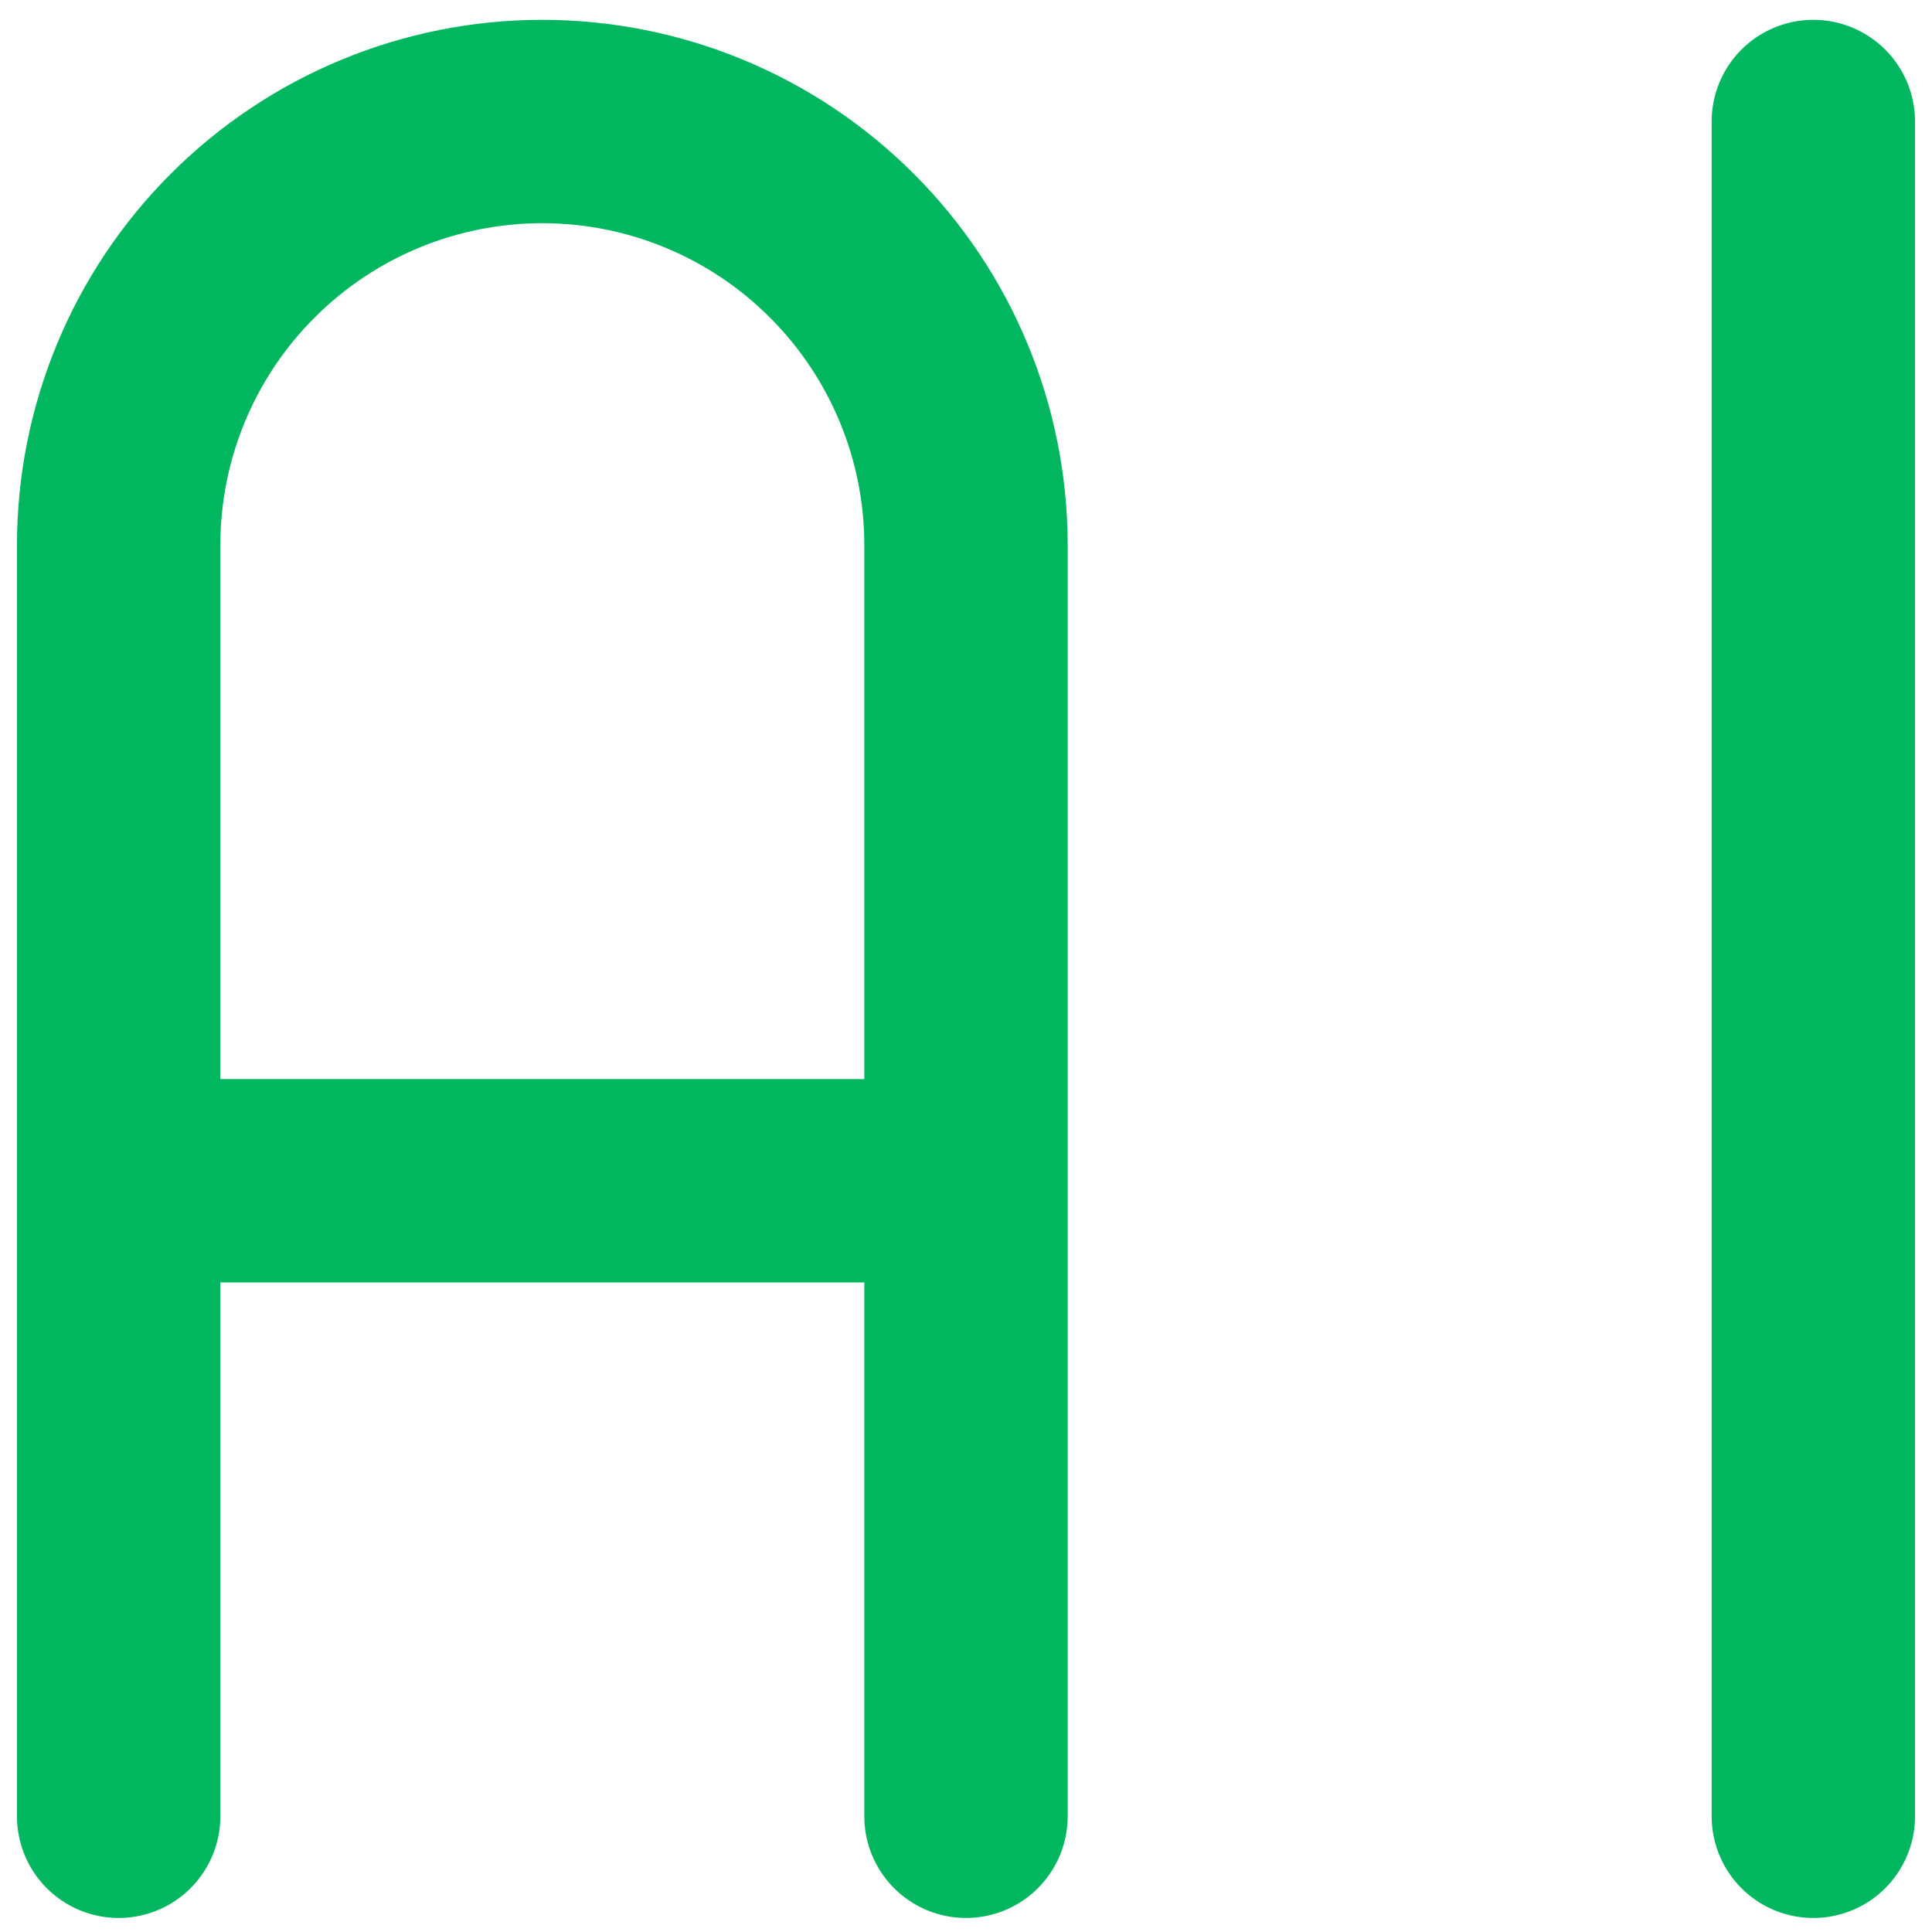 <svg width="19" height="19" viewBox="0 0 19 19" fill="none" xmlns="http://www.w3.org/2000/svg">
<path d="M1.167 17.862V5.362C1.167 4.257 1.605 3.197 2.387 2.416C3.168 1.634 4.228 1.195 5.333 1.195C6.438 1.195 7.498 1.634 8.279 2.416C9.061 3.197 9.5 4.257 9.5 5.362V17.862M1.167 11.612H9.5M17.833 1.195V17.862" stroke="#00B75F" stroke-width="2" stroke-linecap="round" stroke-linejoin="round"/>
</svg>
